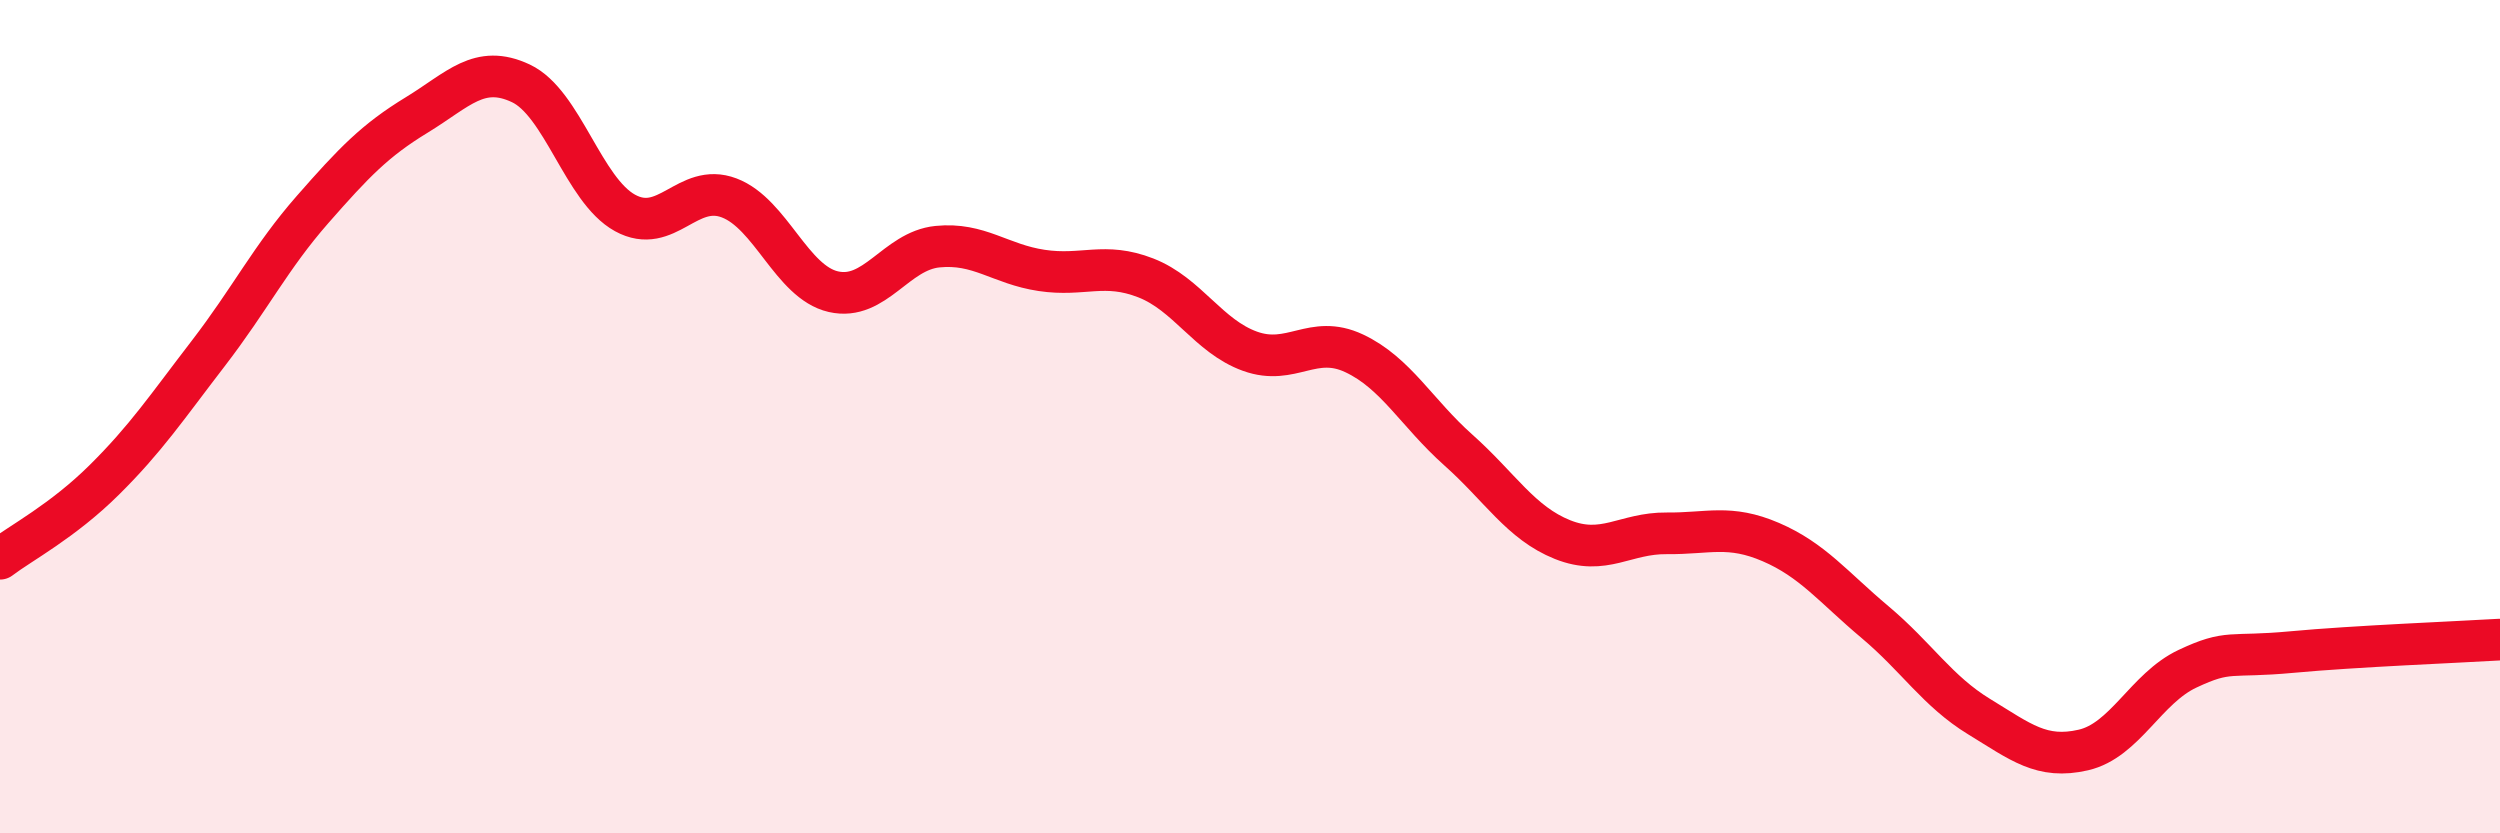 
    <svg width="60" height="20" viewBox="0 0 60 20" xmlns="http://www.w3.org/2000/svg">
      <path
        d="M 0,13.41 C 0.5,13.03 1.5,12.51 2.5,11.52 C 3.5,10.53 4,9.78 5,8.48 C 6,7.18 6.5,6.17 7.5,5.03 C 8.5,3.89 9,3.37 10,2.76 C 11,2.15 11.5,1.53 12.5,2 C 13.5,2.47 14,4.56 15,5.11 C 16,5.66 16.5,4.37 17.5,4.75 C 18.5,5.13 19,6.77 20,7 C 21,7.23 21.5,6.02 22.5,5.92 C 23.5,5.82 24,6.34 25,6.49 C 26,6.64 26.5,6.28 27.5,6.67 C 28.5,7.06 29,8.07 30,8.43 C 31,8.79 31.5,8.01 32.5,8.48 C 33.5,8.95 34,9.91 35,10.8 C 36,11.69 36.5,12.55 37.5,12.95 C 38.5,13.35 39,12.79 40,12.8 C 41,12.81 41.5,12.58 42.5,13.01 C 43.5,13.44 44,14.09 45,14.93 C 46,15.77 46.5,16.59 47.5,17.2 C 48.5,17.81 49,18.23 50,18 C 51,17.77 51.5,16.52 52.5,16.05 C 53.5,15.58 53.5,15.79 55,15.65 C 56.5,15.51 59,15.41 60,15.35L60 20L0 20Z"
        fill="#EB0A25"
        opacity="0.1"
        stroke-linecap="round"
        stroke-linejoin="round"
      />
      <path
        d="M 0,13.41 C 0.5,13.03 1.5,12.51 2.5,11.52 C 3.5,10.53 4,9.78 5,8.48 C 6,7.18 6.5,6.17 7.5,5.03 C 8.5,3.89 9,3.37 10,2.76 C 11,2.15 11.5,1.53 12.5,2 C 13.5,2.47 14,4.56 15,5.11 C 16,5.66 16.5,4.37 17.5,4.75 C 18.5,5.13 19,6.77 20,7 C 21,7.23 21.5,6.02 22.5,5.92 C 23.5,5.82 24,6.34 25,6.49 C 26,6.64 26.5,6.28 27.5,6.67 C 28.5,7.06 29,8.07 30,8.43 C 31,8.79 31.5,8.01 32.5,8.48 C 33.5,8.95 34,9.91 35,10.8 C 36,11.69 36.5,12.55 37.5,12.95 C 38.5,13.35 39,12.79 40,12.8 C 41,12.81 41.5,12.58 42.5,13.01 C 43.5,13.44 44,14.09 45,14.93 C 46,15.77 46.5,16.59 47.5,17.2 C 48.5,17.81 49,18.23 50,18 C 51,17.77 51.5,16.52 52.5,16.05 C 53.5,15.58 53.5,15.79 55,15.65 C 56.5,15.51 59,15.41 60,15.35"
        stroke="#EB0A25"
        stroke-width="1"
        fill="none"
        stroke-linecap="round"
        stroke-linejoin="round"
      />
    </svg>
  